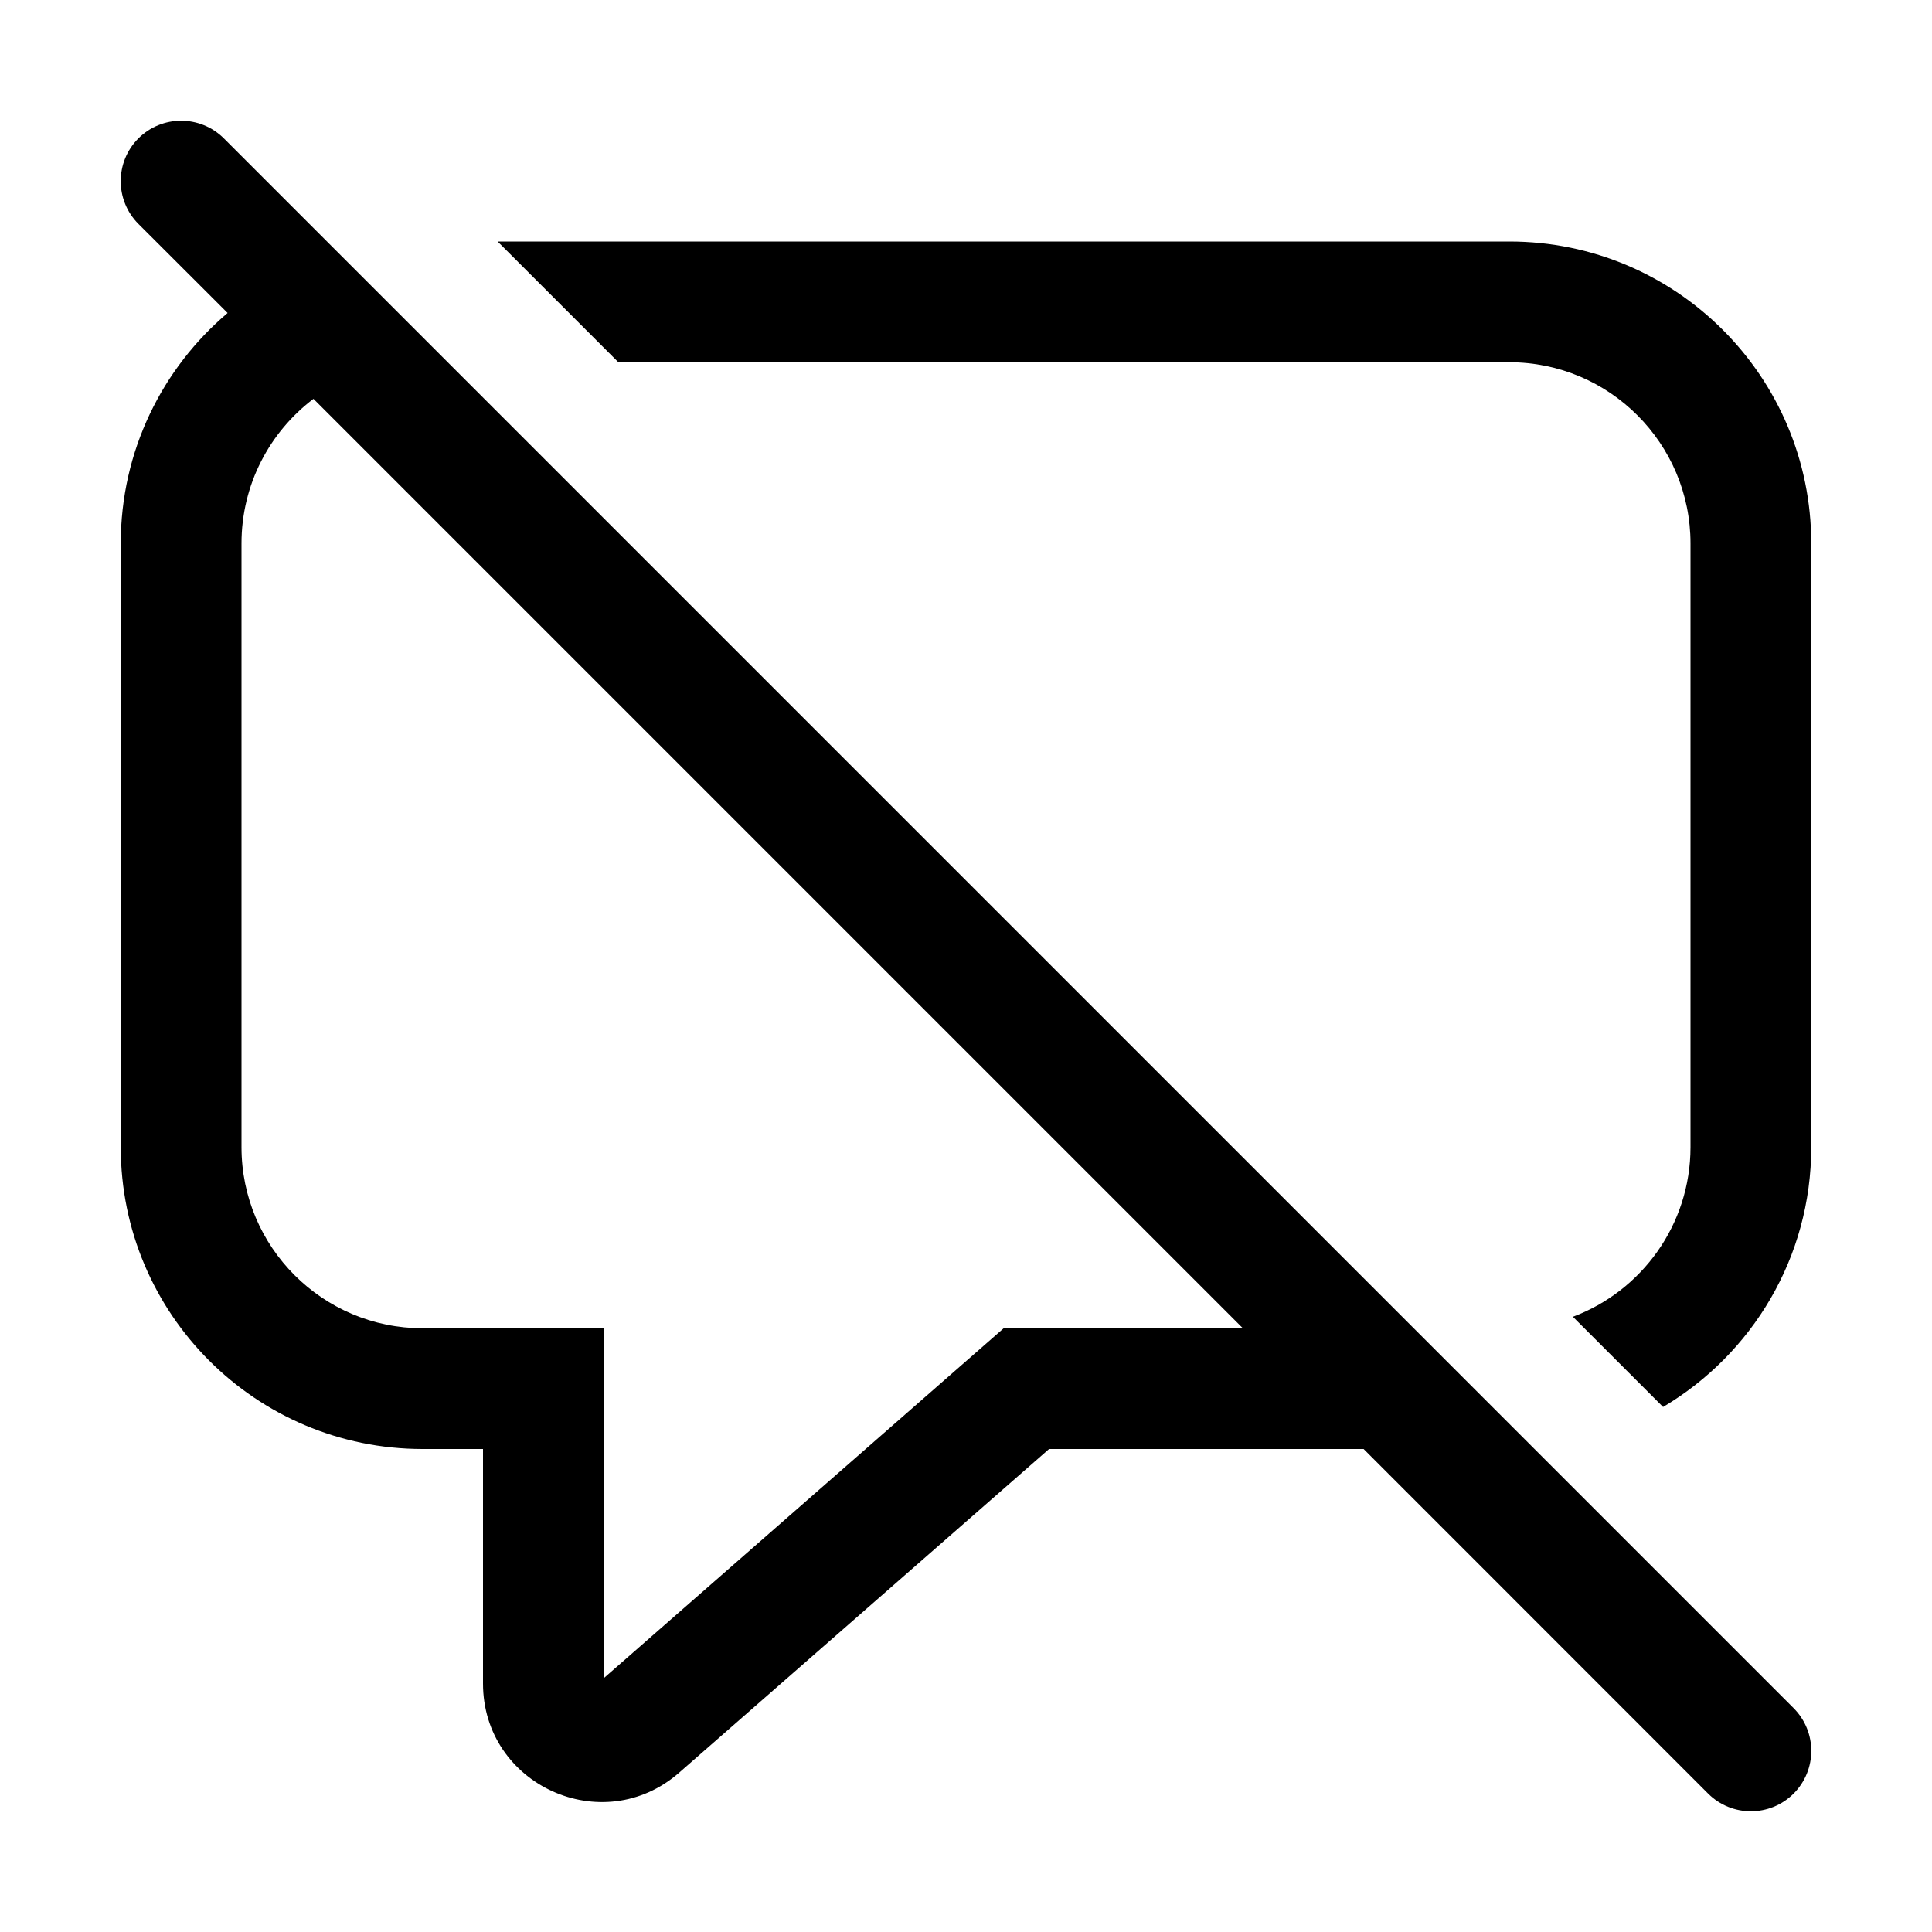 <svg xmlns="http://www.w3.org/2000/svg" viewBox="0 0 16 16" fill="none"><path d="M11.293 12L14.146 14.854C14.342 15.049 14.658 15.049 14.854 14.854C15.049 14.658 15.049 14.342 14.854 14.146L1.854 1.146C1.658 0.951 1.342 0.951 1.146 1.146C0.951 1.342 0.951 1.658 1.146 1.854L1.885 2.592C1.344 3.05 1 3.735 1 4.5V9.5C1 10.881 2.119 12 3.5 12H4V13.942C4 14.784 4.992 15.234 5.625 14.68L8.688 12H11.293ZM10.293 11H8.312L5 13.898V11H3.5C2.672 11 2 10.328 2 9.5V4.5C2 4.011 2.234 3.577 2.596 3.303L10.293 11ZM14 9.5C14 10.143 13.595 10.692 13.026 10.905L13.773 11.652C14.508 11.216 15 10.416 15 9.5V4.5C15 3.119 13.881 2 12.5 2H4.121L5.121 3H12.5C13.328 3 14 3.672 14 4.5V9.5Z" fill="currentColor"/></svg>